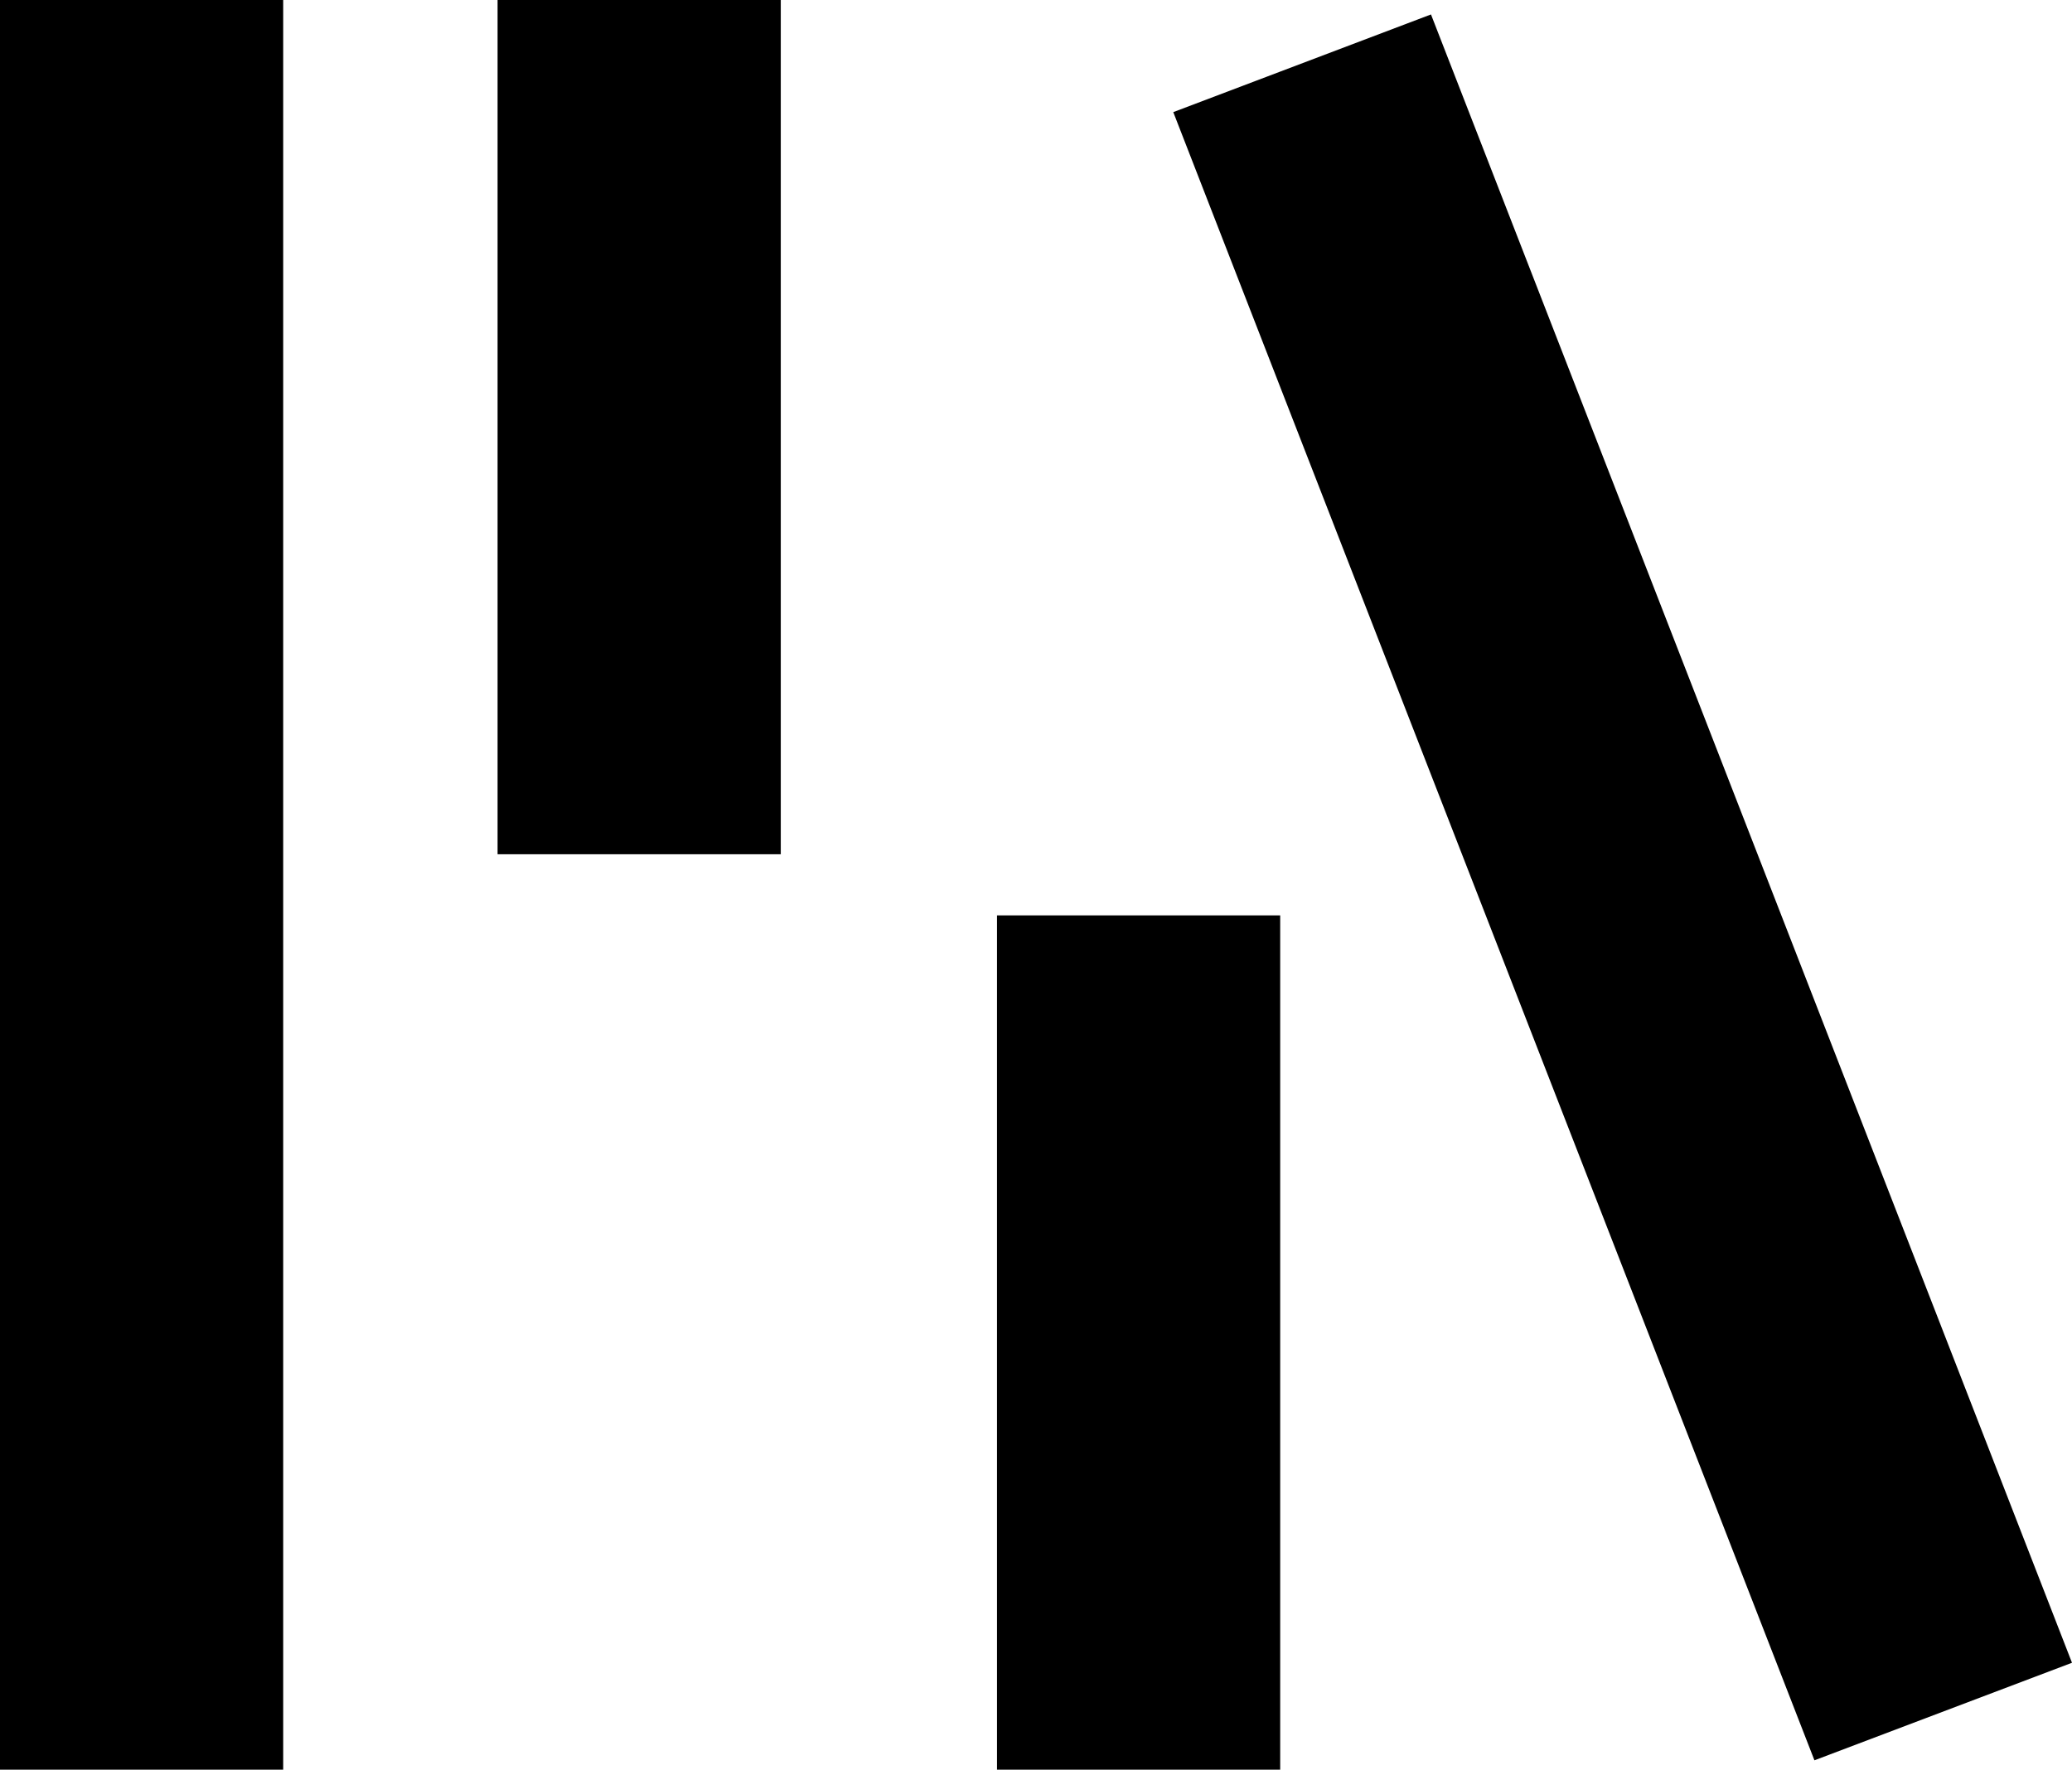 <?xml version="1.0" encoding="UTF-8"?>
<svg id="Camada_3" data-name="Camada 3" xmlns="http://www.w3.org/2000/svg" viewBox="0 0 146.33 125">
  <defs>
    <style>
      .cls-1 {
        fill: #000;
        stroke-width: 0px;
      }
    </style>
  </defs>
  <rect class="cls-1" width="20" height="125"/>
  <polygon class="cls-1" points="146.33 117.45 128.14 124.34 82.86 7.92 101.06 1.02 146.33 117.45"/>
  <rect class="cls-1" x="35.14" width="20" height="60.34"/>
  <rect class="cls-1" x="70.41" y="64.66" width="20" height="60.34"/>
</svg>
